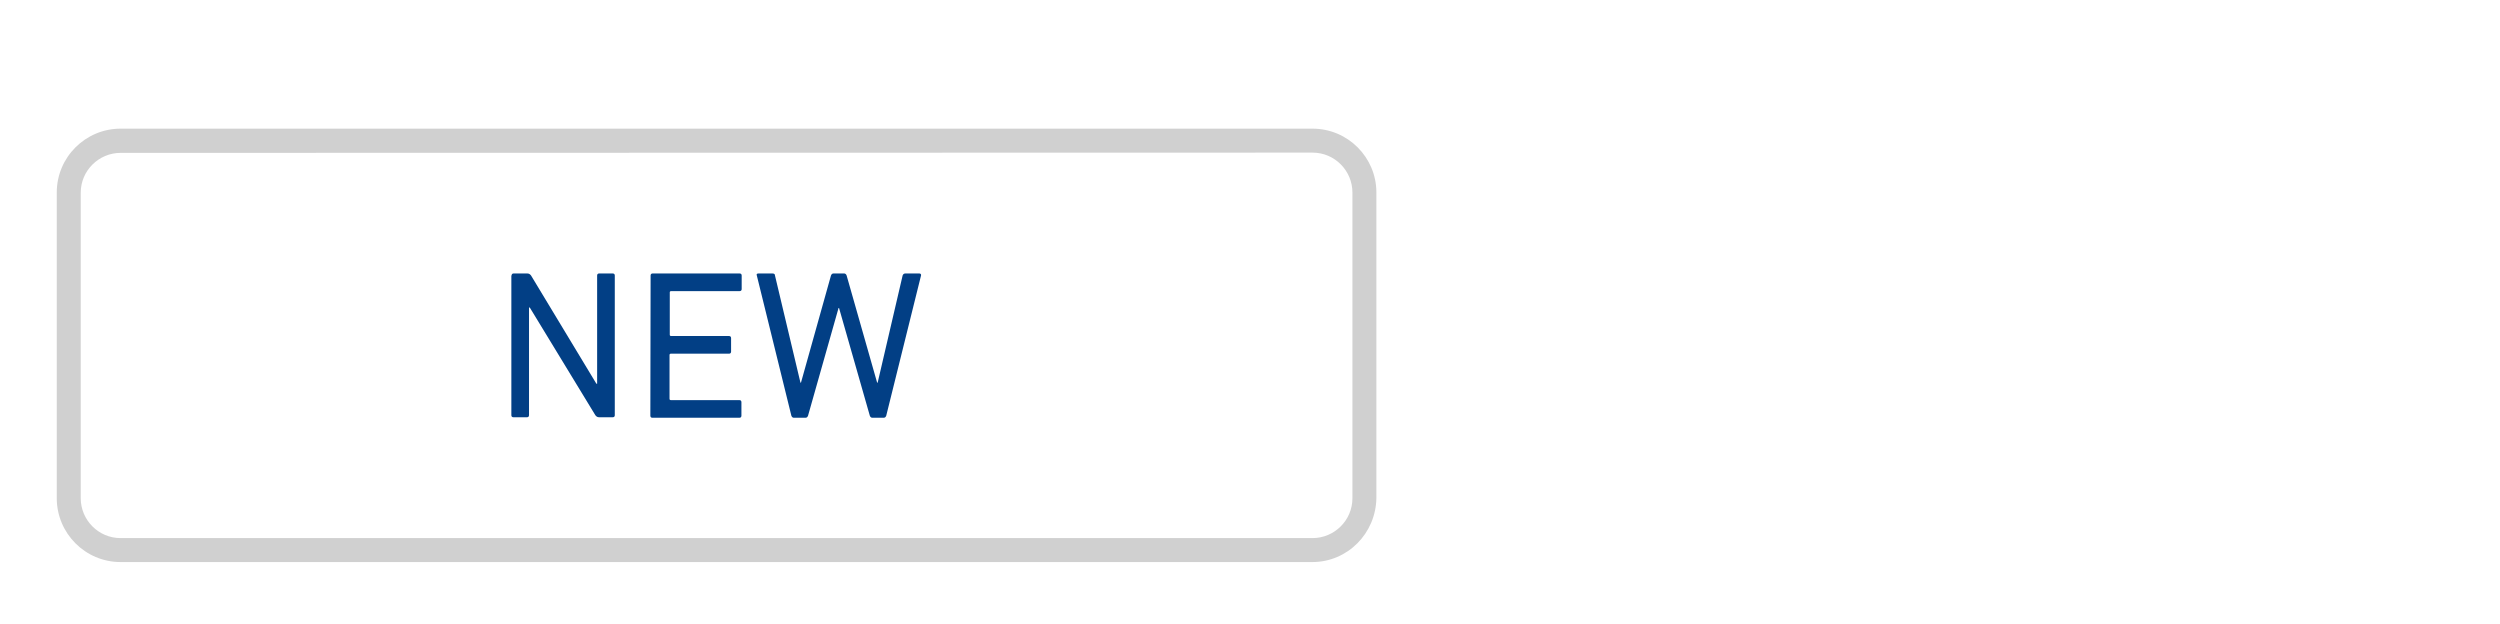 <?xml version="1.0" encoding="utf-8"?>
<!-- Generator: Adobe Illustrator 26.1.0, SVG Export Plug-In . SVG Version: 6.00 Build 0)  -->
<svg version="1.1" id="Capa_1" xmlns="http://www.w3.org/2000/svg" xmlns:xlink="http://www.w3.org/1999/xlink" x="0px" y="0px"
	 viewBox="0 0 991 247.3" style="enable-background:new 0 0 991 247.3;" xml:space="preserve">
<style type="text/css">
	.st0{fill:#D0D0D0;}
	.st1{enable-background:new    ;}
	.st2{fill:#023F85;}
</style>
<g id="XMLID_15_">
</g>
<g id="XMLID_18_">
</g>
<g id="XMLID_19_">
</g>
<g id="XMLID_29_">
</g>
<g id="XMLID_30_">
</g>
<g id="XMLID_31_">
</g>
<path class="st0" d="M520.2,222.8H47.8c-14,0-25.3-11.4-25.3-25.3V76.3c0-14,11.4-25.3,25.3-25.3h472.5c14,0,25.3,11.4,25.3,25.3
	v121.1C545.4,211.4,534.2,222.8,520.2,222.8z M47.8,60.6c-8.6,0-15.8,7-15.8,15.8v121.1c0,8.6,7,15.8,15.8,15.8h472.5
	c8.6,0,15.8-7,15.8-15.8V76.3c0-8.6-7-15.8-15.8-15.8L47.8,60.6L47.8,60.6z"/>
<g>
	<g class="st1">
		<path class="st2" d="M202.8,109.2c0-0.5,0.3-0.8,0.8-0.8h5.4c0.7,0,1.1,0.3,1.5,0.8l25.9,42.9h0.3v-42.9c0-0.5,0.3-0.8,0.8-0.8
			h5.4c0.5,0,0.8,0.3,0.8,0.8v55.4c0,0.5-0.3,0.8-0.8,0.8h-5.4c-0.7,0-1.1-0.3-1.5-0.8l-26-42.7h-0.3v42.7c0,0.5-0.3,0.8-0.8,0.8
			h-5.4c-0.5,0-0.8-0.3-0.8-0.8v-55.4H202.8z"/>
		<path class="st2" d="M257.9,109.2c0-0.5,0.3-0.8,0.8-0.8h34.5c0.5,0,0.8,0.3,0.8,0.8v5.4c0,0.5-0.3,0.8-0.8,0.8H266
			c-0.3,0-0.5,0.2-0.5,0.5v16.8c0,0.3,0.2,0.5,0.5,0.5h23c0.5,0,0.8,0.3,0.8,0.8v5.4c0,0.5-0.3,0.8-0.8,0.8h-23.1
			c-0.3,0-0.5,0.2-0.5,0.5v17.4c0,0.3,0.2,0.5,0.5,0.5h27.2c0.5,0,0.8,0.3,0.8,0.8v5.4c0,0.5-0.3,0.8-0.8,0.8h-34.5
			c-0.5,0-0.8-0.3-0.8-0.8L257.9,109.2L257.9,109.2z"/>
		<path class="st2" d="M345.8,165.6c-0.5,0-0.8-0.3-1-0.8l-12.2-42.7h-0.2l-12.1,42.7c-0.2,0.5-0.5,0.8-1,0.8h-4.6
			c-0.5,0-0.8-0.3-1-0.8L300,109.2c-0.2-0.5,0-0.8,0.7-0.8h5.5c0.7,0,1,0.3,1,0.8l10.1,42.5h0.2l11.9-42.5c0.2-0.5,0.5-0.8,1-0.8
			h4.2c0.5,0,0.8,0.3,1,0.8l12.1,42.5h0.2l9.9-42.5c0.2-0.5,0.5-0.8,1.1-0.8h5.5c0.5,0,0.8,0.3,0.7,0.8l-13.8,55.6
			c-0.2,0.5-0.5,0.8-1,0.8H345.8z"/>
	</g>
</g>
</svg>
